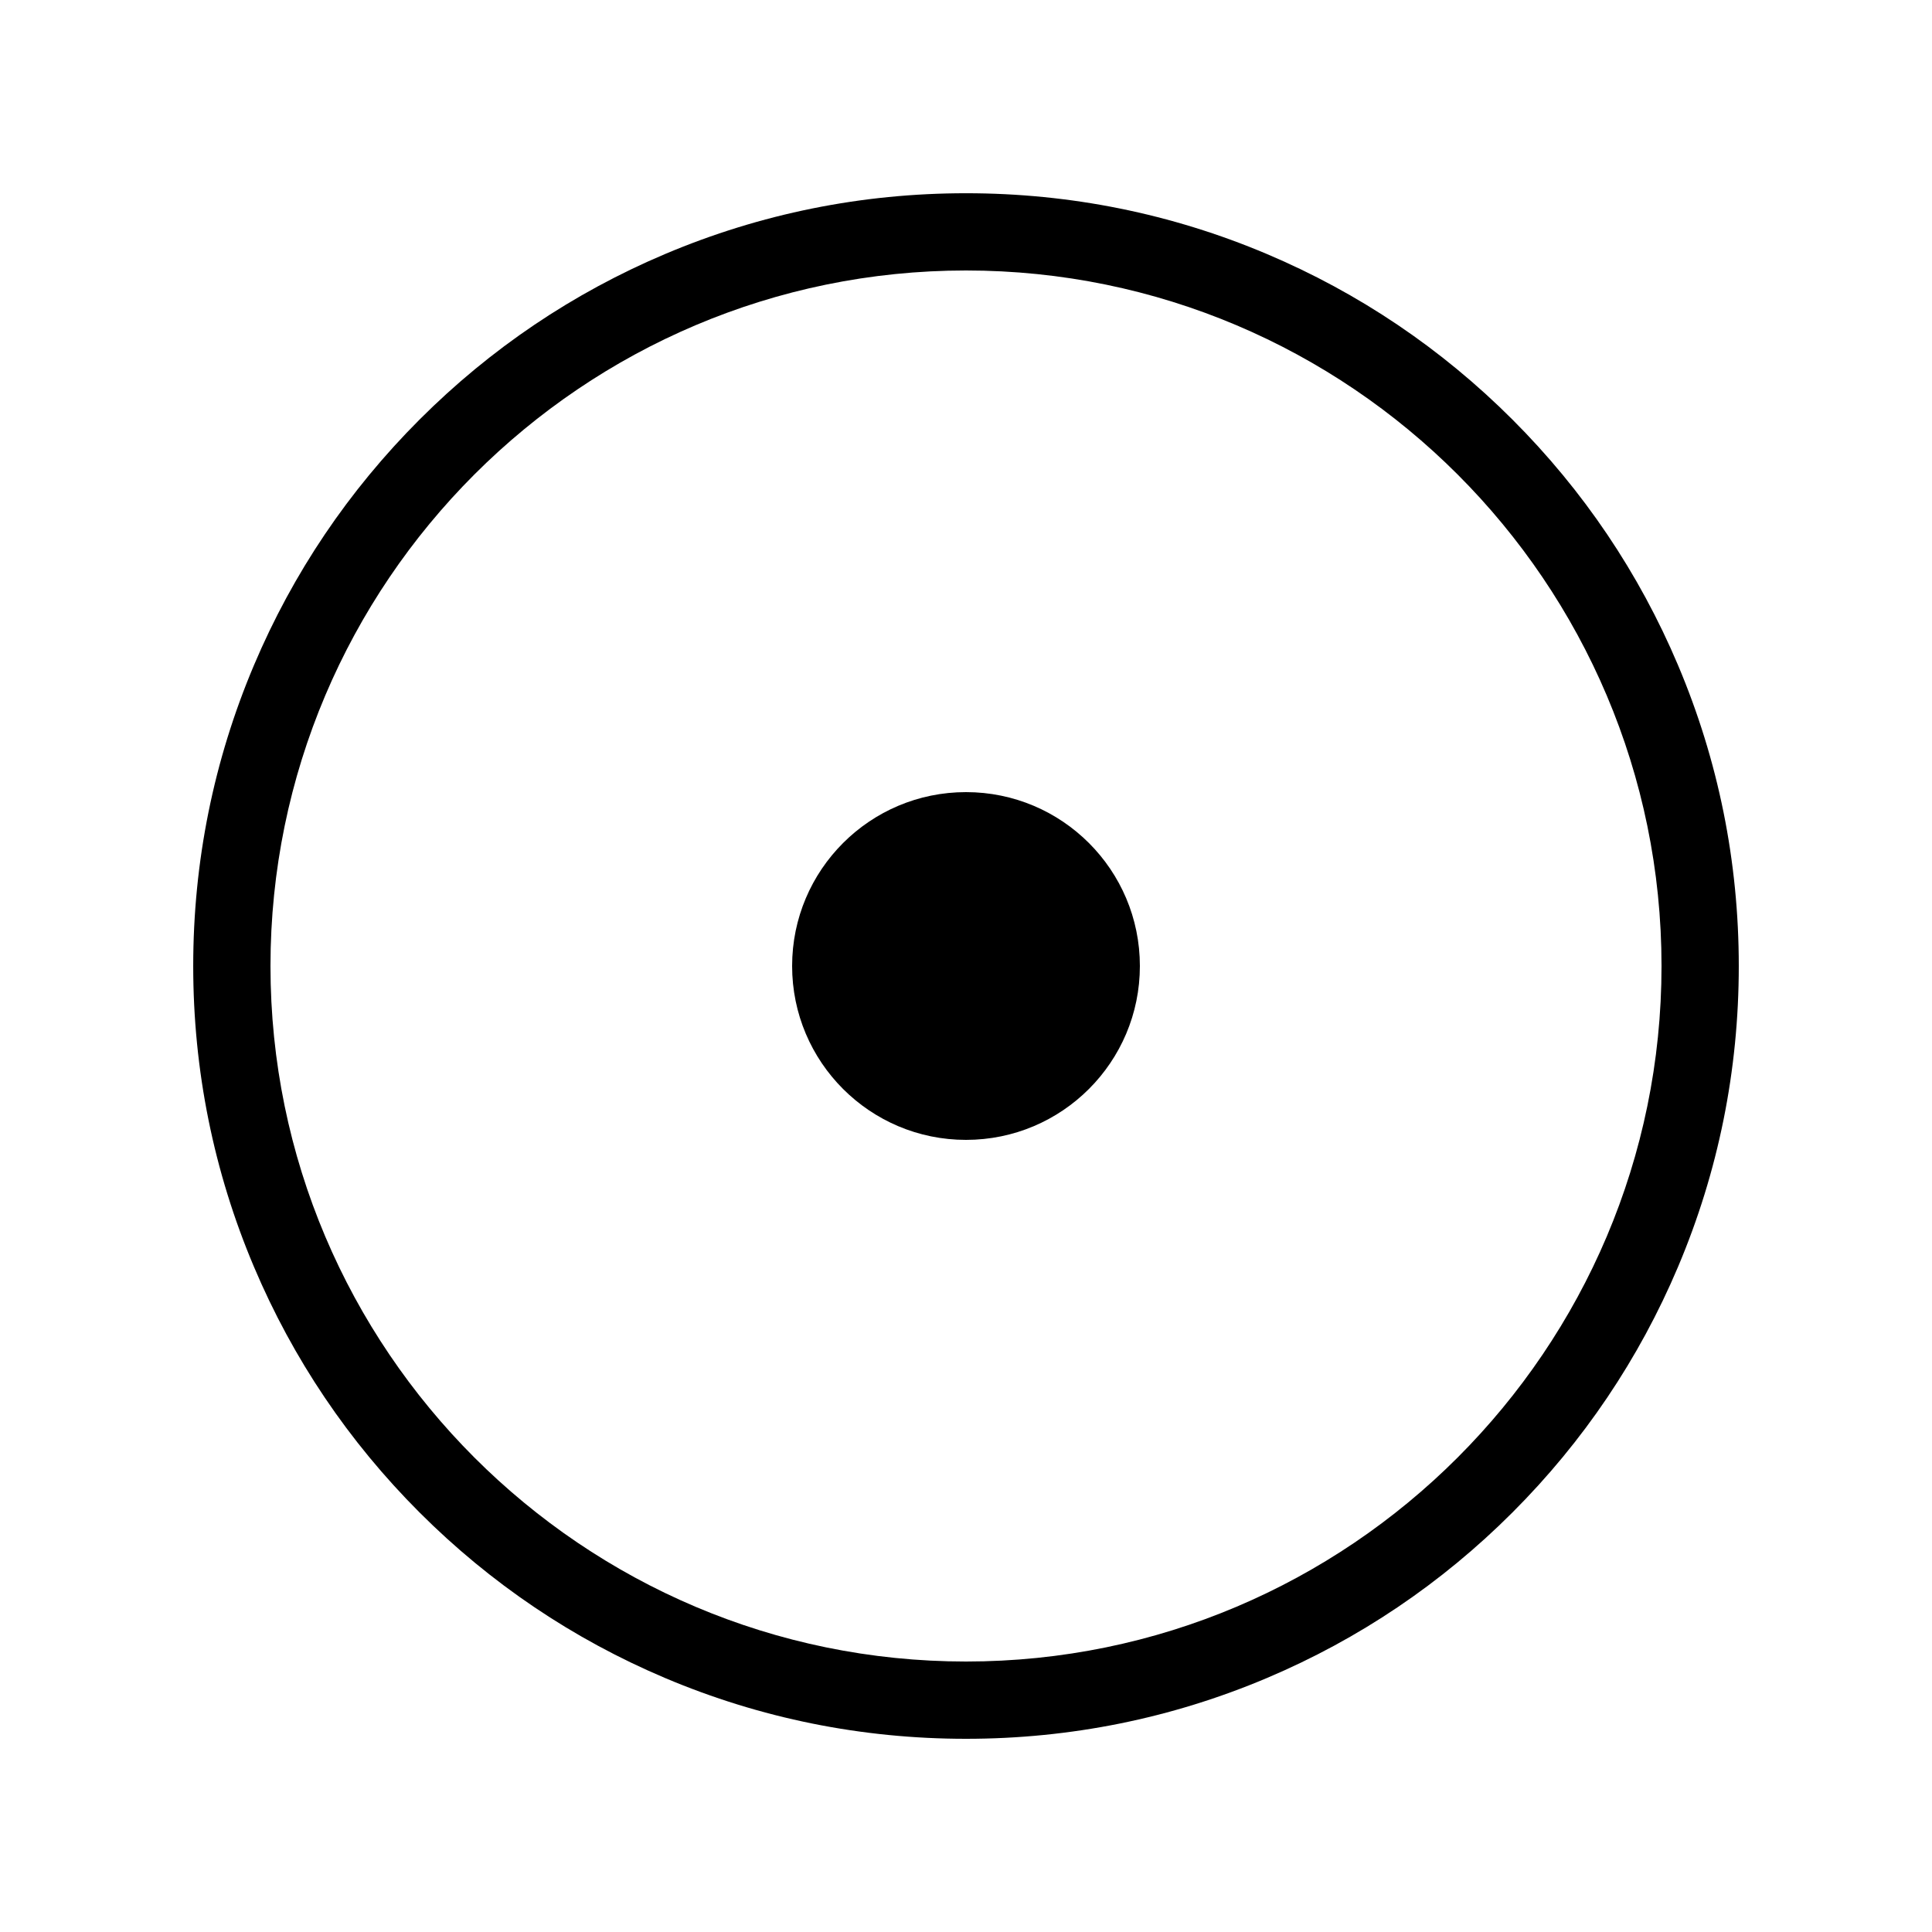 <?xml version="1.0" encoding="UTF-8"?> <svg xmlns="http://www.w3.org/2000/svg" id="icon" viewBox="0 0 1000 1000"><defs><style>.cls-1{fill:#000;stroke-width:0px;}</style></defs><path class="cls-1" d="M500,900c-53.99,0-106.38-10.58-155.7-31.44-47.63-20.15-90.41-48.99-127.14-85.71s-65.57-79.5-85.71-127.14c-20.86-49.33-31.44-101.71-31.44-155.7s10.58-106.38,31.44-155.7c20.15-47.63,48.99-90.41,85.71-127.14s79.5-65.57,127.14-85.71c49.33-20.86,101.71-31.44,155.7-31.44s106.38,10.58,155.7,31.44c47.63,20.15,90.41,48.99,127.14,85.71s65.57,79.5,85.71,127.14c20.86,49.33,31.44,101.71,31.44,155.7s-10.58,106.38-31.44,155.7c-20.15,47.63-48.99,90.41-85.71,127.14s-79.5,65.57-127.14,85.71c-49.33,20.86-101.71,31.44-155.7,31.44ZM500,140c-198.5,0-360,161.5-360,360s161.5,360,360,360,360-161.5,360-360-161.5-360-360-360Z"></path><circle class="cls-1" cx="500" cy="500" r="90"></circle></svg> 
